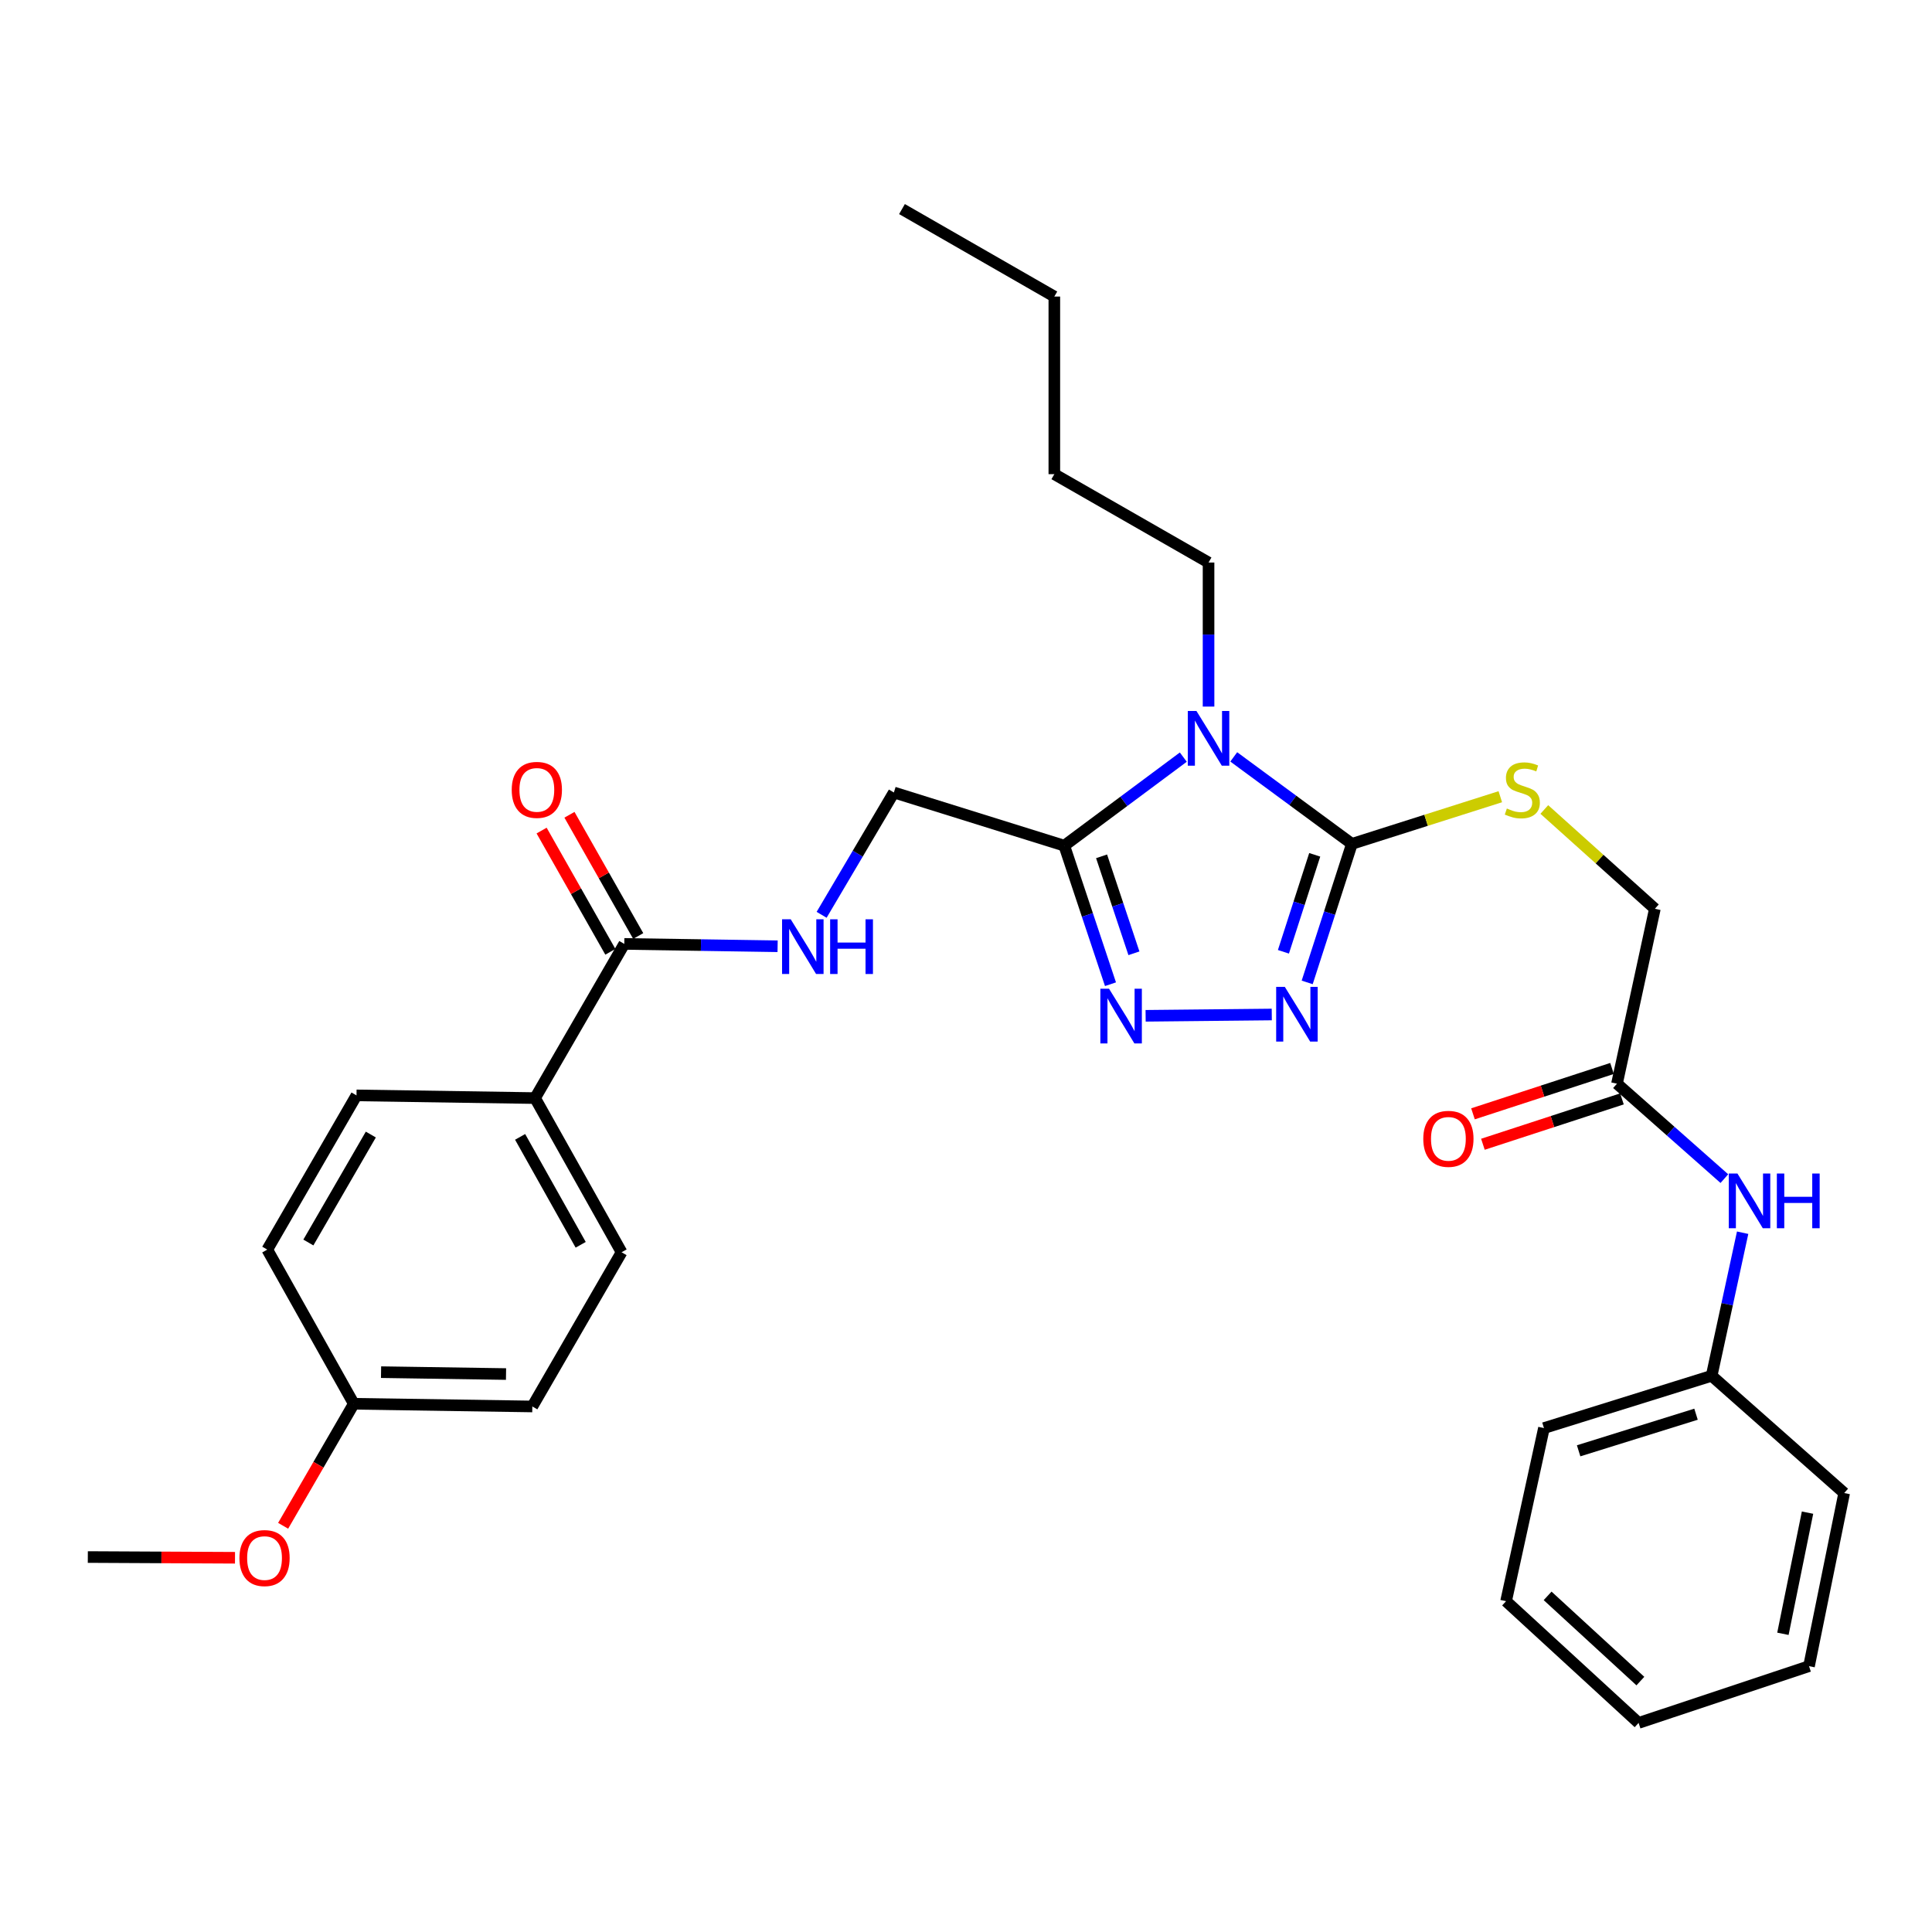 <?xml version='1.0' encoding='iso-8859-1'?>
<svg version='1.1' baseProfile='full'
              xmlns='http://www.w3.org/2000/svg'
                      xmlns:rdkit='http://www.rdkit.org/xml'
                      xmlns:xlink='http://www.w3.org/1999/xlink'
                  xml:space='preserve'
width='1000px' height='1000px' viewBox='0 0 1000 1000'>
<!-- END OF HEADER -->
<rect style='opacity:1.0;fill:#FFFFFF;stroke:none' width='1000' height='1000' x='0' y='0'> </rect>
<path class='bond-0' d='M 638.586,391.766 L 669.163,414.276' style='fill:none;fill-rule:evenodd;stroke:#0000FF;stroke-width:6px;stroke-linecap:butt;stroke-linejoin:miter;stroke-opacity:1' />
<path class='bond-0' d='M 669.163,414.276 L 699.74,436.787' style='fill:none;fill-rule:evenodd;stroke:#000000;stroke-width:6px;stroke-linecap:butt;stroke-linejoin:miter;stroke-opacity:1' />
<path class='bond-1' d='M 612.476,391.884 L 581.672,414.8' style='fill:none;fill-rule:evenodd;stroke:#0000FF;stroke-width:6px;stroke-linecap:butt;stroke-linejoin:miter;stroke-opacity:1' />
<path class='bond-1' d='M 581.672,414.8 L 550.867,437.716' style='fill:none;fill-rule:evenodd;stroke:#000000;stroke-width:6px;stroke-linecap:butt;stroke-linejoin:miter;stroke-opacity:1' />
<path class='bond-16' d='M 625.543,365.728 L 625.543,328.446' style='fill:none;fill-rule:evenodd;stroke:#0000FF;stroke-width:6px;stroke-linecap:butt;stroke-linejoin:miter;stroke-opacity:1' />
<path class='bond-16' d='M 625.543,328.446 L 625.543,291.164' style='fill:none;fill-rule:evenodd;stroke:#000000;stroke-width:6px;stroke-linecap:butt;stroke-linejoin:miter;stroke-opacity:1' />
<path class='bond-2' d='M 699.74,436.787 L 688.17,472.639' style='fill:none;fill-rule:evenodd;stroke:#000000;stroke-width:6px;stroke-linecap:butt;stroke-linejoin:miter;stroke-opacity:1' />
<path class='bond-2' d='M 688.17,472.639 L 676.599,508.492' style='fill:none;fill-rule:evenodd;stroke:#0000FF;stroke-width:6px;stroke-linecap:butt;stroke-linejoin:miter;stroke-opacity:1' />
<path class='bond-2' d='M 680.498,442.453 L 672.398,467.55' style='fill:none;fill-rule:evenodd;stroke:#000000;stroke-width:6px;stroke-linecap:butt;stroke-linejoin:miter;stroke-opacity:1' />
<path class='bond-2' d='M 672.398,467.55 L 664.299,492.647' style='fill:none;fill-rule:evenodd;stroke:#0000FF;stroke-width:6px;stroke-linecap:butt;stroke-linejoin:miter;stroke-opacity:1' />
<path class='bond-5' d='M 699.74,436.787 L 738.148,424.584' style='fill:none;fill-rule:evenodd;stroke:#000000;stroke-width:6px;stroke-linecap:butt;stroke-linejoin:miter;stroke-opacity:1' />
<path class='bond-5' d='M 738.148,424.584 L 776.556,412.381' style='fill:none;fill-rule:evenodd;stroke:#CCCC00;stroke-width:6px;stroke-linecap:butt;stroke-linejoin:miter;stroke-opacity:1' />
<path class='bond-3' d='M 550.867,437.716 L 562.826,473.57' style='fill:none;fill-rule:evenodd;stroke:#000000;stroke-width:6px;stroke-linecap:butt;stroke-linejoin:miter;stroke-opacity:1' />
<path class='bond-3' d='M 562.826,473.57 L 574.785,509.424' style='fill:none;fill-rule:evenodd;stroke:#0000FF;stroke-width:6px;stroke-linecap:butt;stroke-linejoin:miter;stroke-opacity:1' />
<path class='bond-3' d='M 570.175,443.229 L 578.547,468.326' style='fill:none;fill-rule:evenodd;stroke:#000000;stroke-width:6px;stroke-linecap:butt;stroke-linejoin:miter;stroke-opacity:1' />
<path class='bond-3' d='M 578.547,468.326 L 586.918,493.424' style='fill:none;fill-rule:evenodd;stroke:#0000FF;stroke-width:6px;stroke-linecap:butt;stroke-linejoin:miter;stroke-opacity:1' />
<path class='bond-8' d='M 550.867,437.716 L 462.667,410.188' style='fill:none;fill-rule:evenodd;stroke:#000000;stroke-width:6px;stroke-linecap:butt;stroke-linejoin:miter;stroke-opacity:1' />
<path class='bond-31' d='M 658.267,525.103 L 592.972,525.777' style='fill:none;fill-rule:evenodd;stroke:#0000FF;stroke-width:6px;stroke-linecap:butt;stroke-linejoin:miter;stroke-opacity:1' />
<path class='bond-4' d='M 323.13,488.565 L 362.808,489.174' style='fill:none;fill-rule:evenodd;stroke:#000000;stroke-width:6px;stroke-linecap:butt;stroke-linejoin:miter;stroke-opacity:1' />
<path class='bond-4' d='M 362.808,489.174 L 402.487,489.783' style='fill:none;fill-rule:evenodd;stroke:#0000FF;stroke-width:6px;stroke-linecap:butt;stroke-linejoin:miter;stroke-opacity:1' />
<path class='bond-9' d='M 323.13,488.565 L 276.949,568.369' style='fill:none;fill-rule:evenodd;stroke:#000000;stroke-width:6px;stroke-linecap:butt;stroke-linejoin:miter;stroke-opacity:1' />
<path class='bond-11' d='M 330.337,484.478 L 312.543,453.102' style='fill:none;fill-rule:evenodd;stroke:#000000;stroke-width:6px;stroke-linecap:butt;stroke-linejoin:miter;stroke-opacity:1' />
<path class='bond-11' d='M 312.543,453.102 L 294.749,421.727' style='fill:none;fill-rule:evenodd;stroke:#FF0000;stroke-width:6px;stroke-linecap:butt;stroke-linejoin:miter;stroke-opacity:1' />
<path class='bond-11' d='M 315.922,492.653 L 298.128,461.278' style='fill:none;fill-rule:evenodd;stroke:#000000;stroke-width:6px;stroke-linecap:butt;stroke-linejoin:miter;stroke-opacity:1' />
<path class='bond-11' d='M 298.128,461.278 L 280.334,429.903' style='fill:none;fill-rule:evenodd;stroke:#FF0000;stroke-width:6px;stroke-linecap:butt;stroke-linejoin:miter;stroke-opacity:1' />
<path class='bond-13' d='M 799.335,418.987 L 827.947,444.685' style='fill:none;fill-rule:evenodd;stroke:#CCCC00;stroke-width:6px;stroke-linecap:butt;stroke-linejoin:miter;stroke-opacity:1' />
<path class='bond-13' d='M 827.947,444.685 L 856.558,470.382' style='fill:none;fill-rule:evenodd;stroke:#000000;stroke-width:6px;stroke-linecap:butt;stroke-linejoin:miter;stroke-opacity:1' />
<path class='bond-6' d='M 425.269,473.506 L 443.968,441.847' style='fill:none;fill-rule:evenodd;stroke:#0000FF;stroke-width:6px;stroke-linecap:butt;stroke-linejoin:miter;stroke-opacity:1' />
<path class='bond-6' d='M 443.968,441.847 L 462.667,410.188' style='fill:none;fill-rule:evenodd;stroke:#000000;stroke-width:6px;stroke-linecap:butt;stroke-linejoin:miter;stroke-opacity:1' />
<path class='bond-7' d='M 836.948,560.912 L 856.558,470.382' style='fill:none;fill-rule:evenodd;stroke:#000000;stroke-width:6px;stroke-linecap:butt;stroke-linejoin:miter;stroke-opacity:1' />
<path class='bond-10' d='M 836.948,560.912 L 864.737,585.483' style='fill:none;fill-rule:evenodd;stroke:#000000;stroke-width:6px;stroke-linecap:butt;stroke-linejoin:miter;stroke-opacity:1' />
<path class='bond-10' d='M 864.737,585.483 L 892.527,610.054' style='fill:none;fill-rule:evenodd;stroke:#0000FF;stroke-width:6px;stroke-linecap:butt;stroke-linejoin:miter;stroke-opacity:1' />
<path class='bond-12' d='M 834.378,553.034 L 798.395,564.773' style='fill:none;fill-rule:evenodd;stroke:#000000;stroke-width:6px;stroke-linecap:butt;stroke-linejoin:miter;stroke-opacity:1' />
<path class='bond-12' d='M 798.395,564.773 L 762.411,576.512' style='fill:none;fill-rule:evenodd;stroke:#FF0000;stroke-width:6px;stroke-linecap:butt;stroke-linejoin:miter;stroke-opacity:1' />
<path class='bond-12' d='M 839.518,568.789 L 803.534,580.528' style='fill:none;fill-rule:evenodd;stroke:#000000;stroke-width:6px;stroke-linecap:butt;stroke-linejoin:miter;stroke-opacity:1' />
<path class='bond-12' d='M 803.534,580.528 L 767.551,592.267' style='fill:none;fill-rule:evenodd;stroke:#FF0000;stroke-width:6px;stroke-linecap:butt;stroke-linejoin:miter;stroke-opacity:1' />
<path class='bond-14' d='M 276.949,568.369 L 321.73,648.164' style='fill:none;fill-rule:evenodd;stroke:#000000;stroke-width:6px;stroke-linecap:butt;stroke-linejoin:miter;stroke-opacity:1' />
<path class='bond-14' d='M 269.214,588.449 L 300.561,644.305' style='fill:none;fill-rule:evenodd;stroke:#000000;stroke-width:6px;stroke-linecap:butt;stroke-linejoin:miter;stroke-opacity:1' />
<path class='bond-15' d='M 276.949,568.369 L 184.522,566.97' style='fill:none;fill-rule:evenodd;stroke:#000000;stroke-width:6px;stroke-linecap:butt;stroke-linejoin:miter;stroke-opacity:1' />
<path class='bond-17' d='M 901.988,638.051 L 893.967,675.082' style='fill:none;fill-rule:evenodd;stroke:#0000FF;stroke-width:6px;stroke-linecap:butt;stroke-linejoin:miter;stroke-opacity:1' />
<path class='bond-17' d='M 893.967,675.082 L 885.946,712.114' style='fill:none;fill-rule:evenodd;stroke:#000000;stroke-width:6px;stroke-linecap:butt;stroke-linejoin:miter;stroke-opacity:1' />
<path class='bond-19' d='M 321.73,648.164 L 275.531,727.986' style='fill:none;fill-rule:evenodd;stroke:#000000;stroke-width:6px;stroke-linecap:butt;stroke-linejoin:miter;stroke-opacity:1' />
<path class='bond-20' d='M 184.522,566.97 L 138.341,646.792' style='fill:none;fill-rule:evenodd;stroke:#000000;stroke-width:6px;stroke-linecap:butt;stroke-linejoin:miter;stroke-opacity:1' />
<path class='bond-20' d='M 191.939,587.242 L 159.613,643.118' style='fill:none;fill-rule:evenodd;stroke:#000000;stroke-width:6px;stroke-linecap:butt;stroke-linejoin:miter;stroke-opacity:1' />
<path class='bond-25' d='M 625.543,291.164 L 545.721,245.425' style='fill:none;fill-rule:evenodd;stroke:#000000;stroke-width:6px;stroke-linecap:butt;stroke-linejoin:miter;stroke-opacity:1' />
<path class='bond-22' d='M 885.946,712.114 L 799.145,739.172' style='fill:none;fill-rule:evenodd;stroke:#000000;stroke-width:6px;stroke-linecap:butt;stroke-linejoin:miter;stroke-opacity:1' />
<path class='bond-22' d='M 877.858,731.994 L 817.097,750.935' style='fill:none;fill-rule:evenodd;stroke:#000000;stroke-width:6px;stroke-linecap:butt;stroke-linejoin:miter;stroke-opacity:1' />
<path class='bond-23' d='M 885.946,712.114 L 954.545,772.795' style='fill:none;fill-rule:evenodd;stroke:#000000;stroke-width:6px;stroke-linecap:butt;stroke-linejoin:miter;stroke-opacity:1' />
<path class='bond-18' d='M 183.123,726.587 L 138.341,646.792' style='fill:none;fill-rule:evenodd;stroke:#000000;stroke-width:6px;stroke-linecap:butt;stroke-linejoin:miter;stroke-opacity:1' />
<path class='bond-21' d='M 183.123,726.587 L 164.836,758.167' style='fill:none;fill-rule:evenodd;stroke:#000000;stroke-width:6px;stroke-linecap:butt;stroke-linejoin:miter;stroke-opacity:1' />
<path class='bond-21' d='M 164.836,758.167 L 146.55,789.747' style='fill:none;fill-rule:evenodd;stroke:#FF0000;stroke-width:6px;stroke-linecap:butt;stroke-linejoin:miter;stroke-opacity:1' />
<path class='bond-32' d='M 183.123,726.587 L 275.531,727.986' style='fill:none;fill-rule:evenodd;stroke:#000000;stroke-width:6px;stroke-linecap:butt;stroke-linejoin:miter;stroke-opacity:1' />
<path class='bond-32' d='M 197.235,710.227 L 261.92,711.206' style='fill:none;fill-rule:evenodd;stroke:#000000;stroke-width:6px;stroke-linecap:butt;stroke-linejoin:miter;stroke-opacity:1' />
<path class='bond-24' d='M 121.637,806.297 L 83.546,806.109' style='fill:none;fill-rule:evenodd;stroke:#FF0000;stroke-width:6px;stroke-linecap:butt;stroke-linejoin:miter;stroke-opacity:1' />
<path class='bond-24' d='M 83.546,806.109 L 45.455,805.921' style='fill:none;fill-rule:evenodd;stroke:#000000;stroke-width:6px;stroke-linecap:butt;stroke-linejoin:miter;stroke-opacity:1' />
<path class='bond-29' d='M 799.145,739.172 L 779.544,828.772' style='fill:none;fill-rule:evenodd;stroke:#000000;stroke-width:6px;stroke-linecap:butt;stroke-linejoin:miter;stroke-opacity:1' />
<path class='bond-28' d='M 954.545,772.795 L 936.344,862.395' style='fill:none;fill-rule:evenodd;stroke:#000000;stroke-width:6px;stroke-linecap:butt;stroke-linejoin:miter;stroke-opacity:1' />
<path class='bond-28' d='M 935.575,782.936 L 922.834,845.656' style='fill:none;fill-rule:evenodd;stroke:#000000;stroke-width:6px;stroke-linecap:butt;stroke-linejoin:miter;stroke-opacity:1' />
<path class='bond-26' d='M 545.721,245.425 L 545.721,153.496' style='fill:none;fill-rule:evenodd;stroke:#000000;stroke-width:6px;stroke-linecap:butt;stroke-linejoin:miter;stroke-opacity:1' />
<path class='bond-27' d='M 545.721,153.496 L 466.865,108.217' style='fill:none;fill-rule:evenodd;stroke:#000000;stroke-width:6px;stroke-linecap:butt;stroke-linejoin:miter;stroke-opacity:1' />
<path class='bond-30' d='M 936.344,862.395 L 848.134,891.783' style='fill:none;fill-rule:evenodd;stroke:#000000;stroke-width:6px;stroke-linecap:butt;stroke-linejoin:miter;stroke-opacity:1' />
<path class='bond-33' d='M 779.544,828.772 L 848.134,891.783' style='fill:none;fill-rule:evenodd;stroke:#000000;stroke-width:6px;stroke-linecap:butt;stroke-linejoin:miter;stroke-opacity:1' />
<path class='bond-33' d='M 801.044,826.02 L 849.057,870.127' style='fill:none;fill-rule:evenodd;stroke:#000000;stroke-width:6px;stroke-linecap:butt;stroke-linejoin:miter;stroke-opacity:1' />
<path  class='atom-0' d='M 619.283 368.003
L 628.563 383.003
Q 629.483 384.483, 630.963 387.163
Q 632.443 389.843, 632.523 390.003
L 632.523 368.003
L 636.283 368.003
L 636.283 396.323
L 632.403 396.323
L 622.443 379.923
Q 621.283 378.003, 620.043 375.803
Q 618.843 373.603, 618.483 372.923
L 618.483 396.323
L 614.803 396.323
L 614.803 368.003
L 619.283 368.003
' fill='#0000FF'/>
<path  class='atom-3' d='M 665.022 510.809
L 674.302 525.809
Q 675.222 527.289, 676.702 529.969
Q 678.182 532.649, 678.262 532.809
L 678.262 510.809
L 682.022 510.809
L 682.022 539.129
L 678.142 539.129
L 668.182 522.729
Q 667.022 520.809, 665.782 518.609
Q 664.582 516.409, 664.222 515.729
L 664.222 539.129
L 660.542 539.129
L 660.542 510.809
L 665.022 510.809
' fill='#0000FF'/>
<path  class='atom-4' d='M 574.023 511.748
L 583.303 526.748
Q 584.223 528.228, 585.703 530.908
Q 587.183 533.588, 587.263 533.748
L 587.263 511.748
L 591.023 511.748
L 591.023 540.068
L 587.143 540.068
L 577.183 523.668
Q 576.023 521.748, 574.783 519.548
Q 573.583 517.348, 573.223 516.668
L 573.223 540.068
L 569.543 540.068
L 569.543 511.748
L 574.023 511.748
' fill='#0000FF'/>
<path  class='atom-6' d='M 779.95 418.481
Q 780.27 418.601, 781.59 419.161
Q 782.91 419.721, 784.35 420.081
Q 785.83 420.401, 787.27 420.401
Q 789.95 420.401, 791.51 419.121
Q 793.07 417.801, 793.07 415.521
Q 793.07 413.961, 792.27 413.001
Q 791.51 412.041, 790.31 411.521
Q 789.11 411.001, 787.11 410.401
Q 784.59 409.641, 783.07 408.921
Q 781.59 408.201, 780.51 406.681
Q 779.47 405.161, 779.47 402.601
Q 779.47 399.041, 781.87 396.841
Q 784.31 394.641, 789.11 394.641
Q 792.39 394.641, 796.11 396.201
L 795.19 399.281
Q 791.79 397.881, 789.23 397.881
Q 786.47 397.881, 784.95 399.041
Q 783.43 400.161, 783.47 402.121
Q 783.47 403.641, 784.23 404.561
Q 785.03 405.481, 786.15 406.001
Q 787.31 406.521, 789.23 407.121
Q 791.79 407.921, 793.31 408.721
Q 794.83 409.521, 795.91 411.161
Q 797.03 412.761, 797.03 415.521
Q 797.03 419.441, 794.39 421.561
Q 791.79 423.641, 787.43 423.641
Q 784.91 423.641, 782.99 423.081
Q 781.11 422.561, 778.87 421.641
L 779.95 418.481
' fill='#CCCC00'/>
<path  class='atom-7' d='M 409.277 475.823
L 418.557 490.823
Q 419.477 492.303, 420.957 494.983
Q 422.437 497.663, 422.517 497.823
L 422.517 475.823
L 426.277 475.823
L 426.277 504.143
L 422.397 504.143
L 412.437 487.743
Q 411.277 485.823, 410.037 483.623
Q 408.837 481.423, 408.477 480.743
L 408.477 504.143
L 404.797 504.143
L 404.797 475.823
L 409.277 475.823
' fill='#0000FF'/>
<path  class='atom-7' d='M 429.677 475.823
L 433.517 475.823
L 433.517 487.863
L 447.997 487.863
L 447.997 475.823
L 451.837 475.823
L 451.837 504.143
L 447.997 504.143
L 447.997 491.063
L 433.517 491.063
L 433.517 504.143
L 429.677 504.143
L 429.677 475.823
' fill='#0000FF'/>
<path  class='atom-11' d='M 899.296 607.415
L 908.576 622.415
Q 909.496 623.895, 910.976 626.575
Q 912.456 629.255, 912.536 629.415
L 912.536 607.415
L 916.296 607.415
L 916.296 635.735
L 912.416 635.735
L 902.456 619.335
Q 901.296 617.415, 900.056 615.215
Q 898.856 613.015, 898.496 612.335
L 898.496 635.735
L 894.816 635.735
L 894.816 607.415
L 899.296 607.415
' fill='#0000FF'/>
<path  class='atom-11' d='M 919.696 607.415
L 923.536 607.415
L 923.536 619.455
L 938.016 619.455
L 938.016 607.415
L 941.856 607.415
L 941.856 635.735
L 938.016 635.735
L 938.016 622.655
L 923.536 622.655
L 923.536 635.735
L 919.696 635.735
L 919.696 607.415
' fill='#0000FF'/>
<path  class='atom-12' d='M 264.869 408.841
Q 264.869 402.041, 268.229 398.241
Q 271.589 394.441, 277.869 394.441
Q 284.149 394.441, 287.509 398.241
Q 290.869 402.041, 290.869 408.841
Q 290.869 415.721, 287.469 419.641
Q 284.069 423.521, 277.869 423.521
Q 271.629 423.521, 268.229 419.641
Q 264.869 415.761, 264.869 408.841
M 277.869 420.321
Q 282.189 420.321, 284.509 417.441
Q 286.869 414.521, 286.869 408.841
Q 286.869 403.281, 284.509 400.481
Q 282.189 397.641, 277.869 397.641
Q 273.549 397.641, 271.189 400.441
Q 268.869 403.241, 268.869 408.841
Q 268.869 414.561, 271.189 417.441
Q 273.549 420.321, 277.869 420.321
' fill='#FF0000'/>
<path  class='atom-13' d='M 736.687 589.459
Q 736.687 582.659, 740.047 578.859
Q 743.407 575.059, 749.687 575.059
Q 755.967 575.059, 759.327 578.859
Q 762.687 582.659, 762.687 589.459
Q 762.687 596.339, 759.287 600.259
Q 755.887 604.139, 749.687 604.139
Q 743.447 604.139, 740.047 600.259
Q 736.687 596.379, 736.687 589.459
M 749.687 600.939
Q 754.007 600.939, 756.327 598.059
Q 758.687 595.139, 758.687 589.459
Q 758.687 583.899, 756.327 581.099
Q 754.007 578.259, 749.687 578.259
Q 745.367 578.259, 743.007 581.059
Q 740.687 583.859, 740.687 589.459
Q 740.687 595.179, 743.007 598.059
Q 745.367 600.939, 749.687 600.939
' fill='#FF0000'/>
<path  class='atom-22' d='M 123.923 806.452
Q 123.923 799.652, 127.283 795.852
Q 130.643 792.052, 136.923 792.052
Q 143.203 792.052, 146.563 795.852
Q 149.923 799.652, 149.923 806.452
Q 149.923 813.332, 146.523 817.252
Q 143.123 821.132, 136.923 821.132
Q 130.683 821.132, 127.283 817.252
Q 123.923 813.372, 123.923 806.452
M 136.923 817.932
Q 141.243 817.932, 143.563 815.052
Q 145.923 812.132, 145.923 806.452
Q 145.923 800.892, 143.563 798.092
Q 141.243 795.252, 136.923 795.252
Q 132.603 795.252, 130.243 798.052
Q 127.923 800.852, 127.923 806.452
Q 127.923 812.172, 130.243 815.052
Q 132.603 817.932, 136.923 817.932
' fill='#FF0000'/>
</svg>
